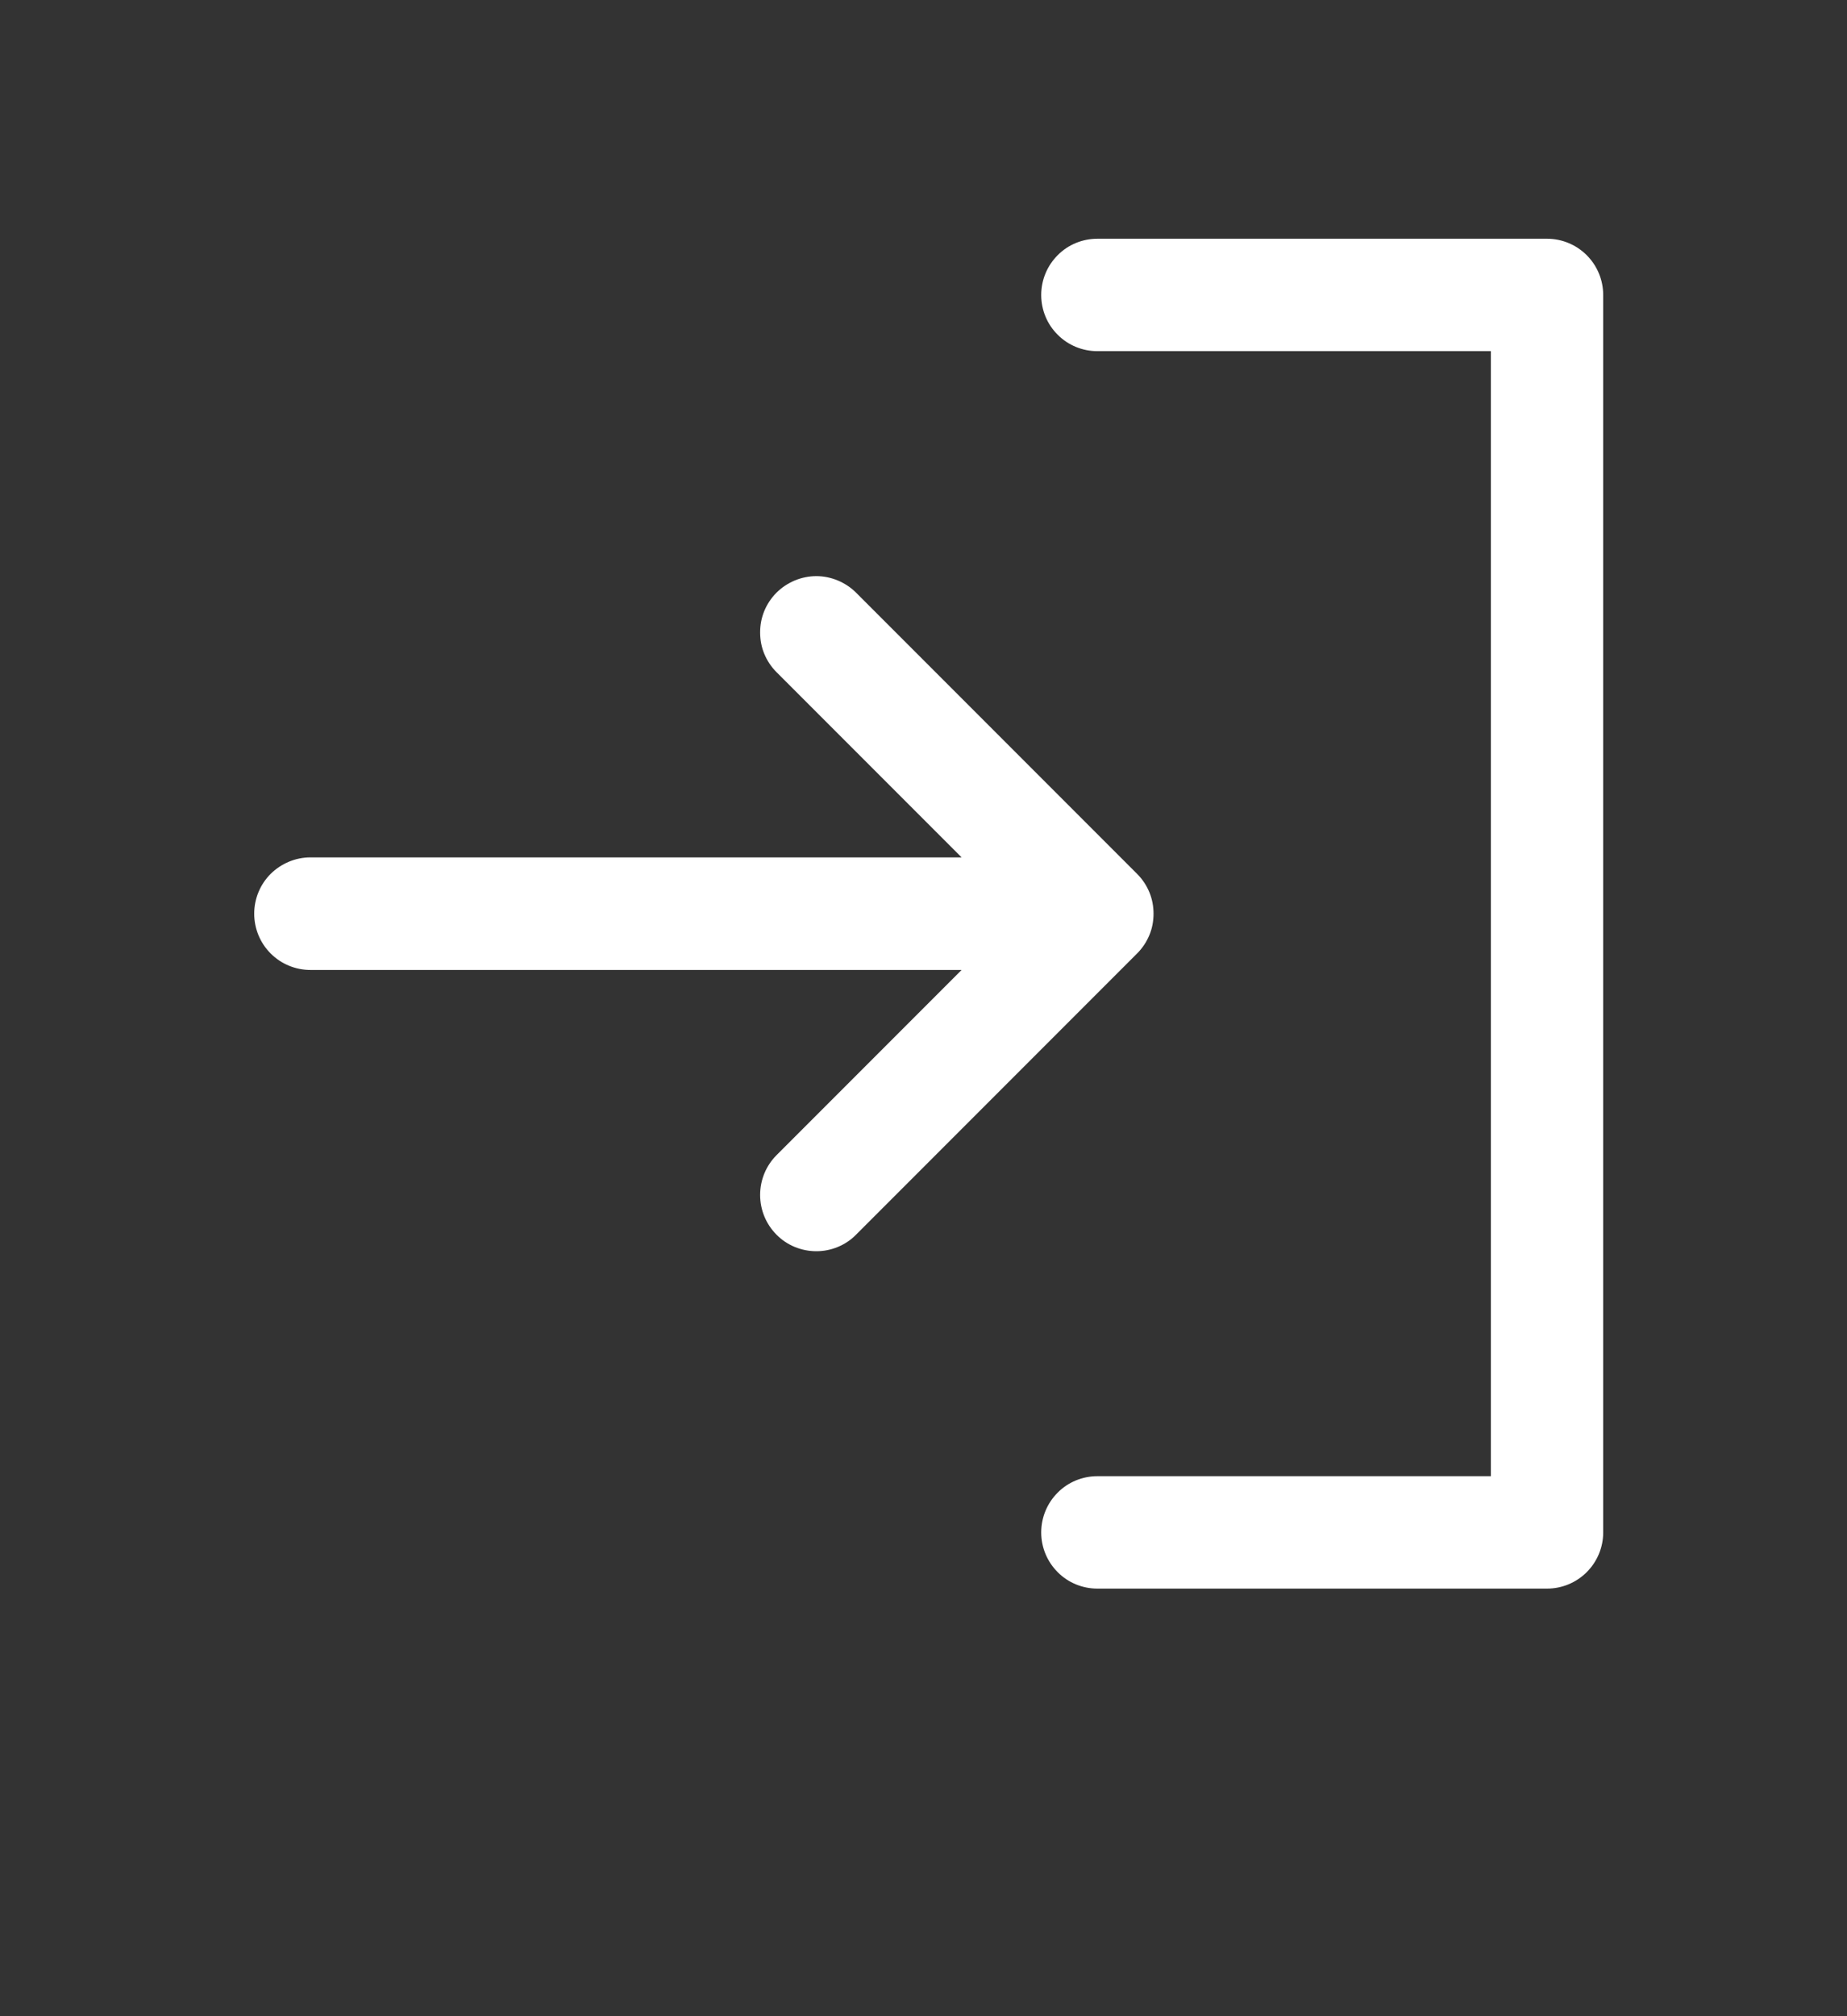 <svg xmlns="http://www.w3.org/2000/svg" width="11" height="12" viewBox="0 0 11 12" fill="none"><rect x="0" y="0" width="11" height="12" fill="#333333" stroke="none"/><path d="M6.535 1.421L9.214 1.421C9.302 1.421 9.387 1.456 9.45 1.519C9.513 1.582 9.548 1.667 9.548 1.756L9.548 9.121C9.548 9.209 9.513 9.294 9.45 9.357C9.387 9.42 9.302 9.455 9.214 9.455L6.535 9.455C6.447 9.455 6.361 9.42 6.299 9.357C6.236 9.294 6.201 9.209 6.201 9.121C6.201 9.032 6.236 8.947 6.299 8.884C6.361 8.821 6.447 8.786 6.535 8.786L8.879 8.786L8.879 2.09L6.535 2.09C6.447 2.09 6.361 2.055 6.299 1.992C6.236 1.93 6.201 1.844 6.201 1.756C6.201 1.667 6.236 1.582 6.299 1.519C6.361 1.456 6.447 1.421 6.535 1.421ZM6.772 5.675C6.803 5.644 6.828 5.607 6.845 5.566C6.862 5.526 6.87 5.482 6.87 5.438C6.87 5.394 6.862 5.351 6.845 5.31C6.828 5.269 6.803 5.232 6.772 5.201L5.098 3.527C5.067 3.496 5.03 3.472 4.99 3.455C4.949 3.438 4.905 3.429 4.862 3.429C4.818 3.429 4.774 3.438 4.733 3.455C4.693 3.472 4.656 3.496 4.625 3.527C4.594 3.558 4.569 3.595 4.552 3.636C4.535 3.677 4.527 3.72 4.527 3.764C4.527 3.808 4.535 3.852 4.552 3.892C4.569 3.933 4.594 3.97 4.625 4.001L5.727 5.103L1.849 5.103C1.76 5.103 1.675 5.139 1.612 5.201C1.549 5.264 1.514 5.349 1.514 5.438C1.514 5.527 1.549 5.612 1.612 5.675C1.675 5.738 1.76 5.773 1.849 5.773L5.727 5.773L4.625 6.875C4.562 6.938 4.527 7.023 4.527 7.112C4.527 7.201 4.562 7.286 4.625 7.349C4.687 7.412 4.773 7.447 4.862 7.447C4.95 7.447 5.036 7.412 5.098 7.349L6.772 5.675Z" fill="white"></path></svg>